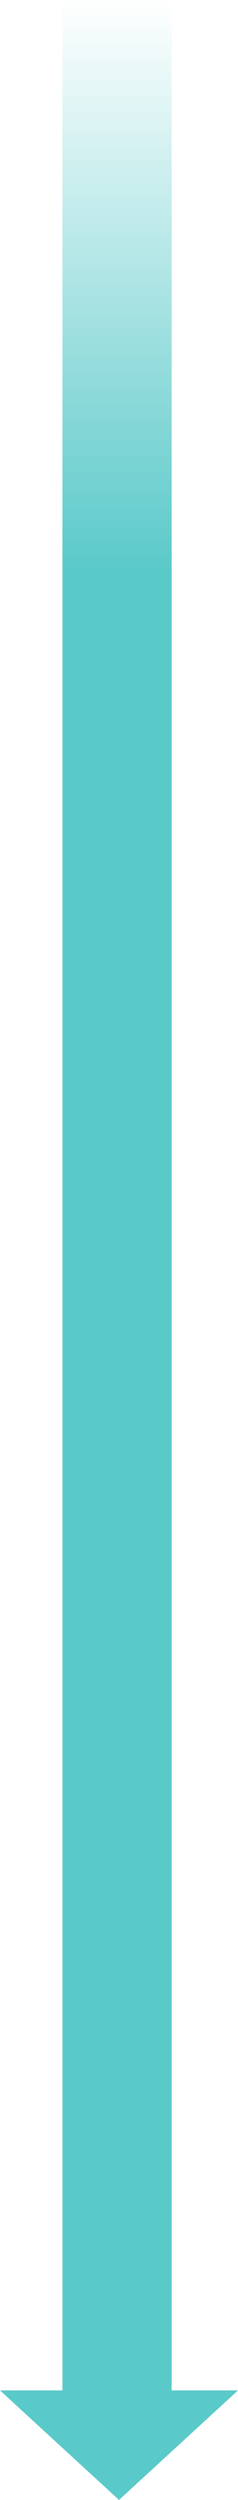 <svg width="61" height="639" viewBox="0 0 61 639" fill="none" xmlns="http://www.w3.org/2000/svg">
<path d="M16 611L16 1.22392e-06L44 0L44 611H61L30.5 639L0 611H16Z" fill="url(#paint0_linear_18145_4680)"/>
<defs>
<linearGradient id="paint0_linear_18145_4680" x1="24.854" y1="502" x2="24.854" y2="0" gradientUnits="userSpaceOnUse">
<stop offset="0.242" stop-color="#5AC9C9"/>
<stop offset="0.709" stop-color="#5AC9C9"/>
<stop offset="1" stop-color="#5AC9C9" stop-opacity="0"/>
</linearGradient>
</defs>
</svg>
